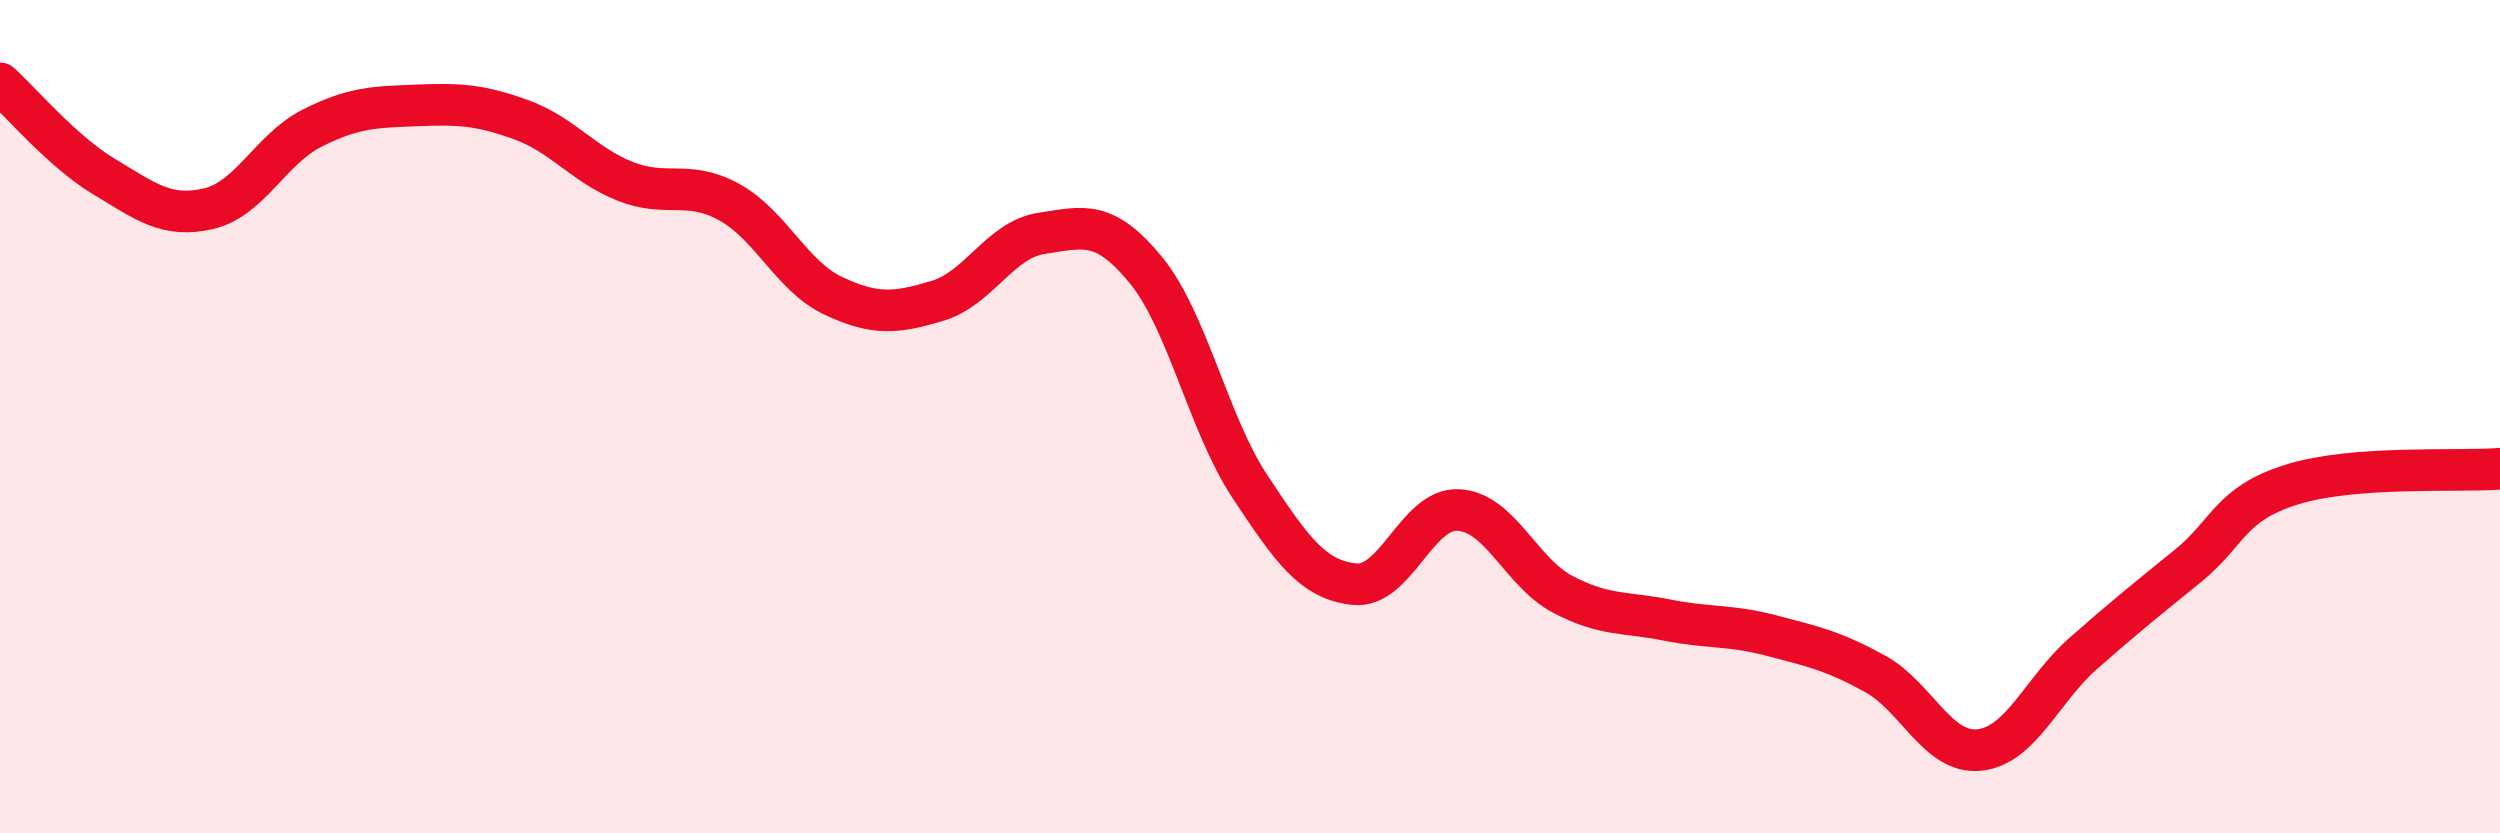 
    <svg width="60" height="20" viewBox="0 0 60 20" xmlns="http://www.w3.org/2000/svg">
      <path
        d="M 0,2 C 0.5,2.45 1.5,3.64 2.5,4.24 C 3.5,4.84 4,5.24 5,5.01 C 6,4.78 6.5,3.57 7.5,3.07 C 8.5,2.57 9,2.57 10,2.53 C 11,2.49 11.5,2.51 12.5,2.87 C 13.5,3.23 14,3.95 15,4.35 C 16,4.75 16.5,4.3 17.5,4.85 C 18.5,5.4 19,6.63 20,7.1 C 21,7.57 21.5,7.52 22.5,7.22 C 23.5,6.92 24,5.75 25,5.6 C 26,5.45 26.5,5.26 27.5,6.48 C 28.5,7.7 29,10.17 30,11.68 C 31,13.19 31.5,13.91 32.5,14.02 C 33.5,14.13 34,12.19 35,12.24 C 36,12.29 36.5,13.73 37.5,14.26 C 38.5,14.79 39,14.68 40,14.88 C 41,15.08 41.5,14.99 42.5,15.25 C 43.5,15.51 44,15.62 45,16.17 C 46,16.72 46.5,18.1 47.5,18 C 48.5,17.9 49,16.56 50,15.68 C 51,14.8 51.5,14.4 52.5,13.59 C 53.5,12.78 53.5,12.1 55,11.63 C 56.5,11.16 59,11.33 60,11.25L60 20L0 20Z"
        fill="#EB0A25"
        opacity="0.1"
        stroke-linecap="round"
        stroke-linejoin="round"
      />
      <path
        d="M 0,2 C 0.5,2.45 1.5,3.64 2.5,4.24 C 3.5,4.84 4,5.24 5,5.01 C 6,4.78 6.5,3.57 7.5,3.07 C 8.5,2.57 9,2.57 10,2.53 C 11,2.49 11.5,2.51 12.5,2.87 C 13.5,3.23 14,3.95 15,4.35 C 16,4.75 16.5,4.3 17.5,4.85 C 18.5,5.4 19,6.63 20,7.1 C 21,7.57 21.5,7.52 22.5,7.22 C 23.5,6.92 24,5.75 25,5.6 C 26,5.45 26.5,5.26 27.5,6.48 C 28.5,7.7 29,10.17 30,11.68 C 31,13.19 31.5,13.91 32.5,14.02 C 33.5,14.13 34,12.19 35,12.24 C 36,12.29 36.5,13.73 37.5,14.26 C 38.5,14.79 39,14.68 40,14.88 C 41,15.08 41.5,14.99 42.5,15.25 C 43.5,15.51 44,15.62 45,16.17 C 46,16.72 46.5,18.1 47.5,18 C 48.5,17.9 49,16.56 50,15.68 C 51,14.8 51.5,14.4 52.5,13.59 C 53.5,12.78 53.5,12.1 55,11.63 C 56.5,11.16 59,11.33 60,11.25"
        stroke="#EB0A25"
        stroke-width="1"
        fill="none"
        stroke-linecap="round"
        stroke-linejoin="round"
      />
    </svg>
  